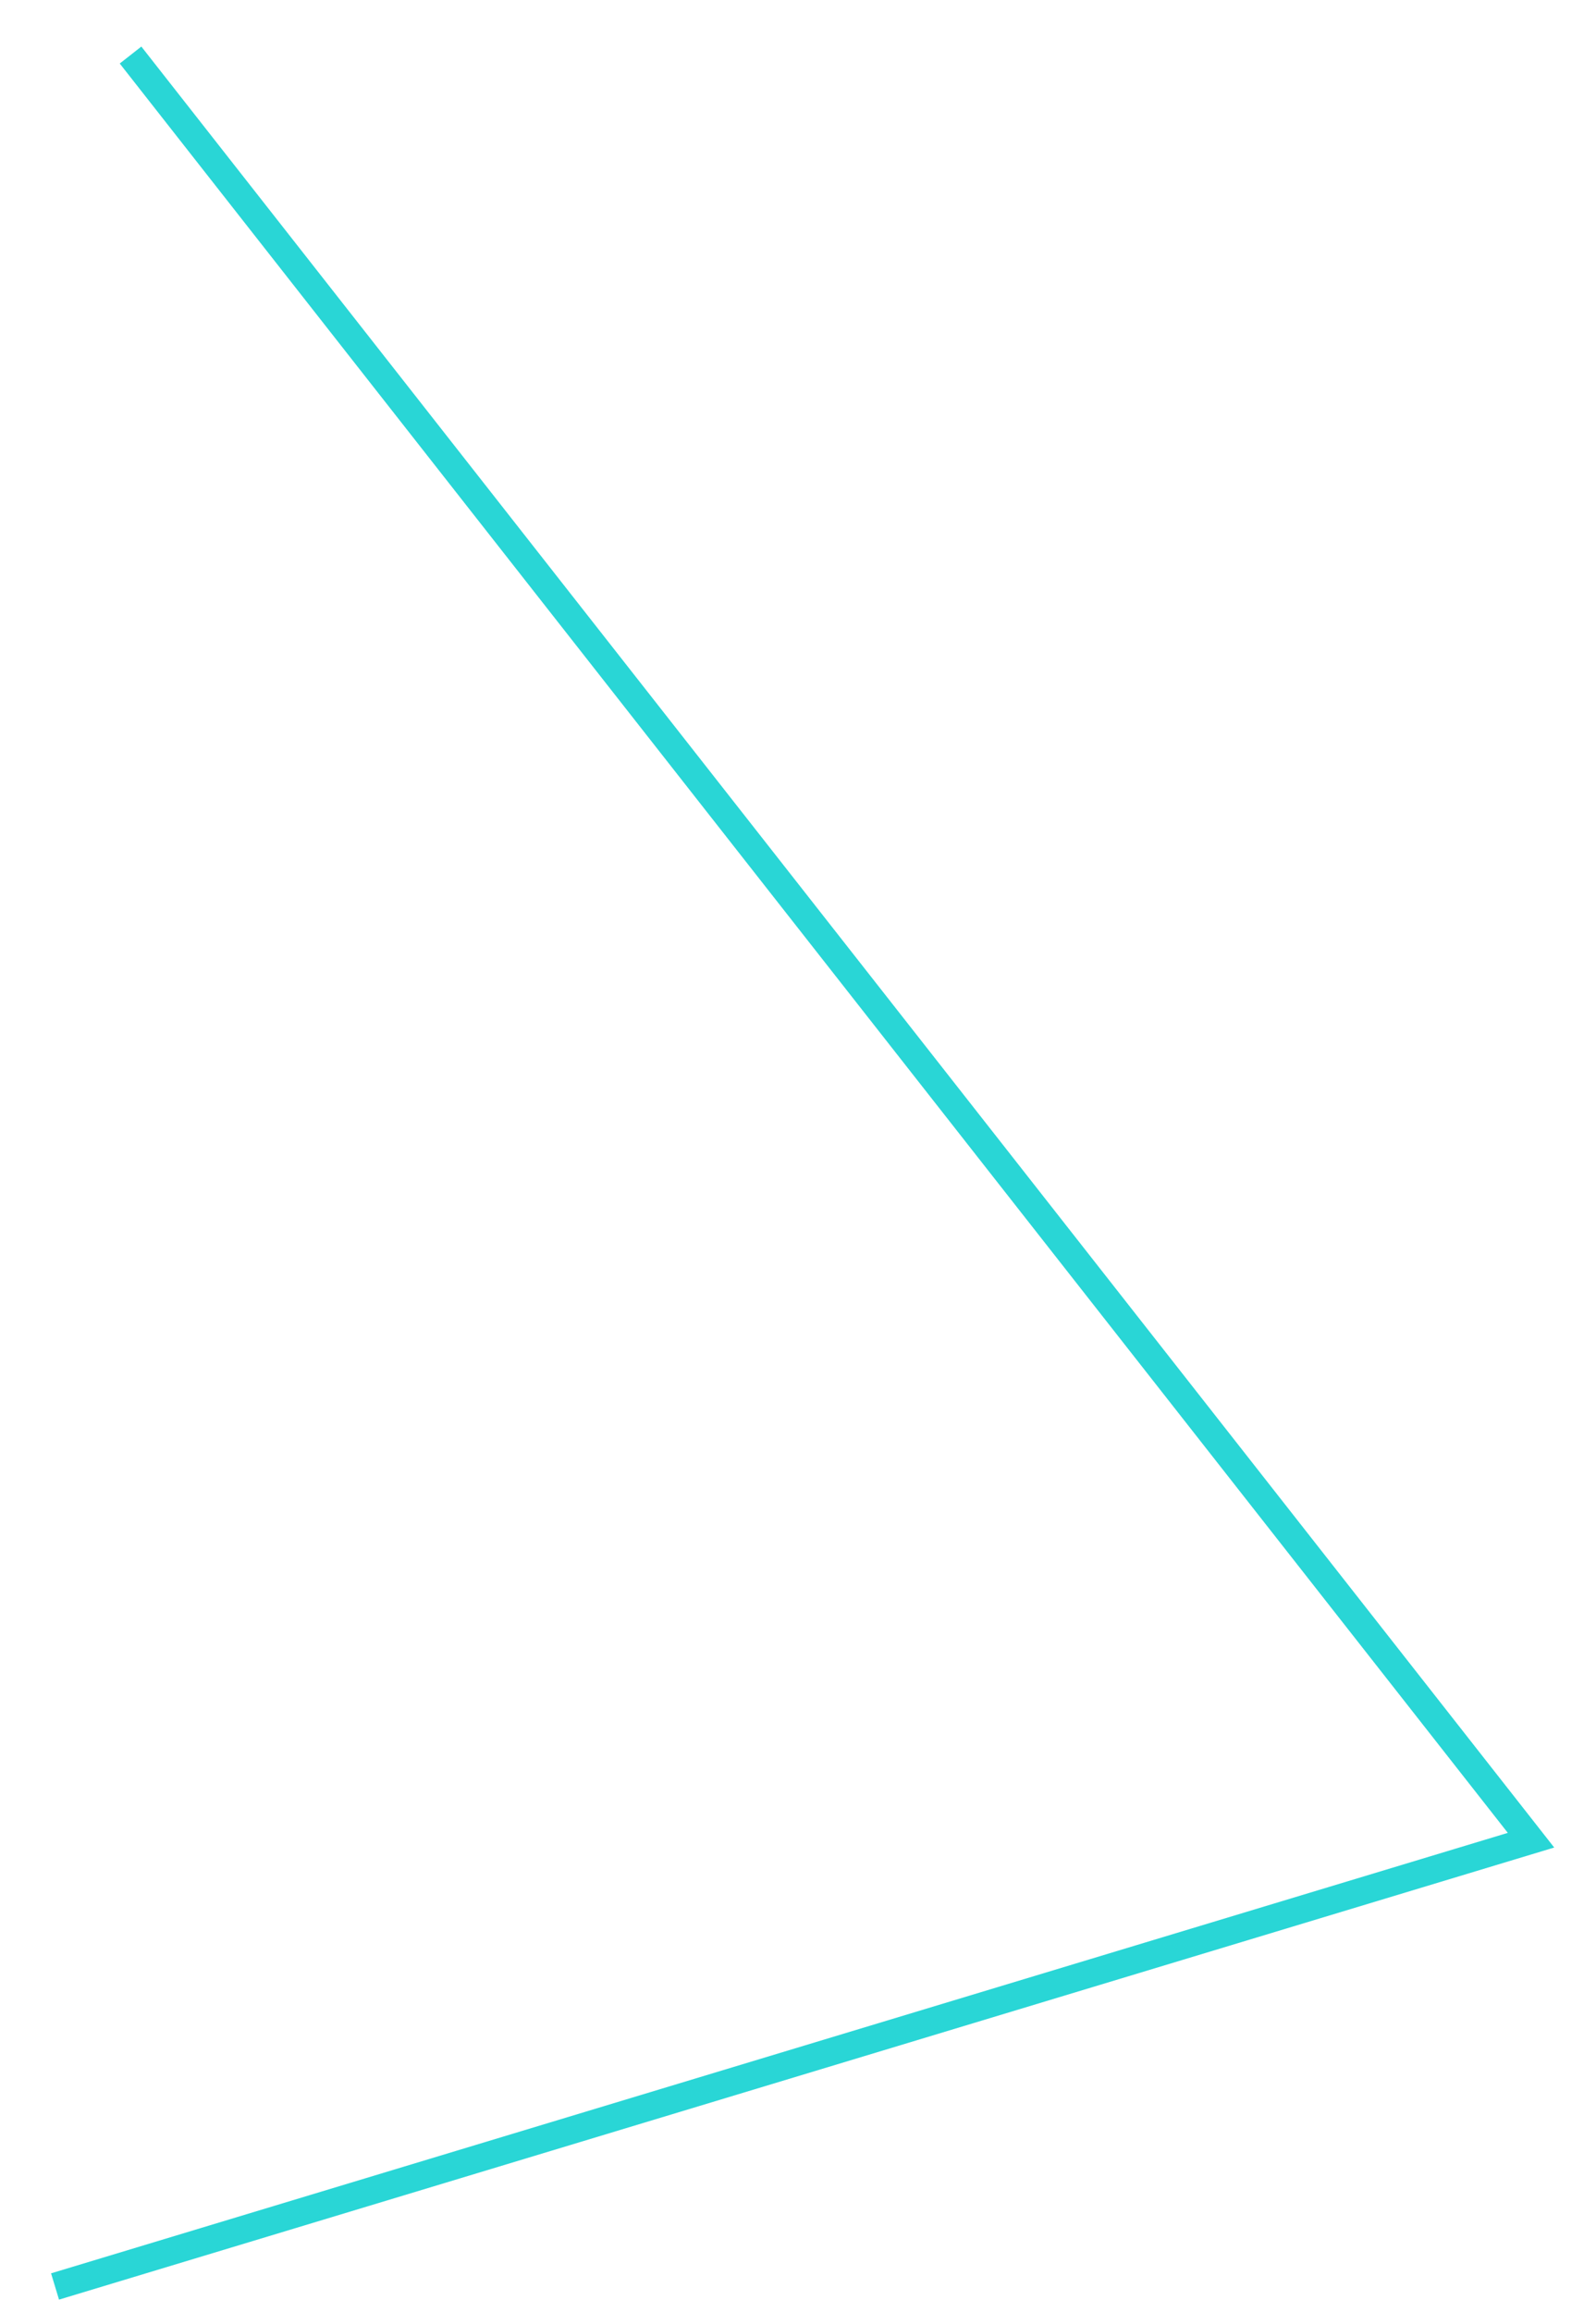 <?xml version="1.0" encoding="utf-8"?>
<svg xmlns="http://www.w3.org/2000/svg" fill="none" height="100%" overflow="visible" preserveAspectRatio="none" style="display: block;" viewBox="0 0 29 42" width="100%">
<path d="M1 41.54L27.819 33.432L2.372 1" id="Vector 1" stroke="#29D6D6" stroke-width="0.499"/>
</svg>